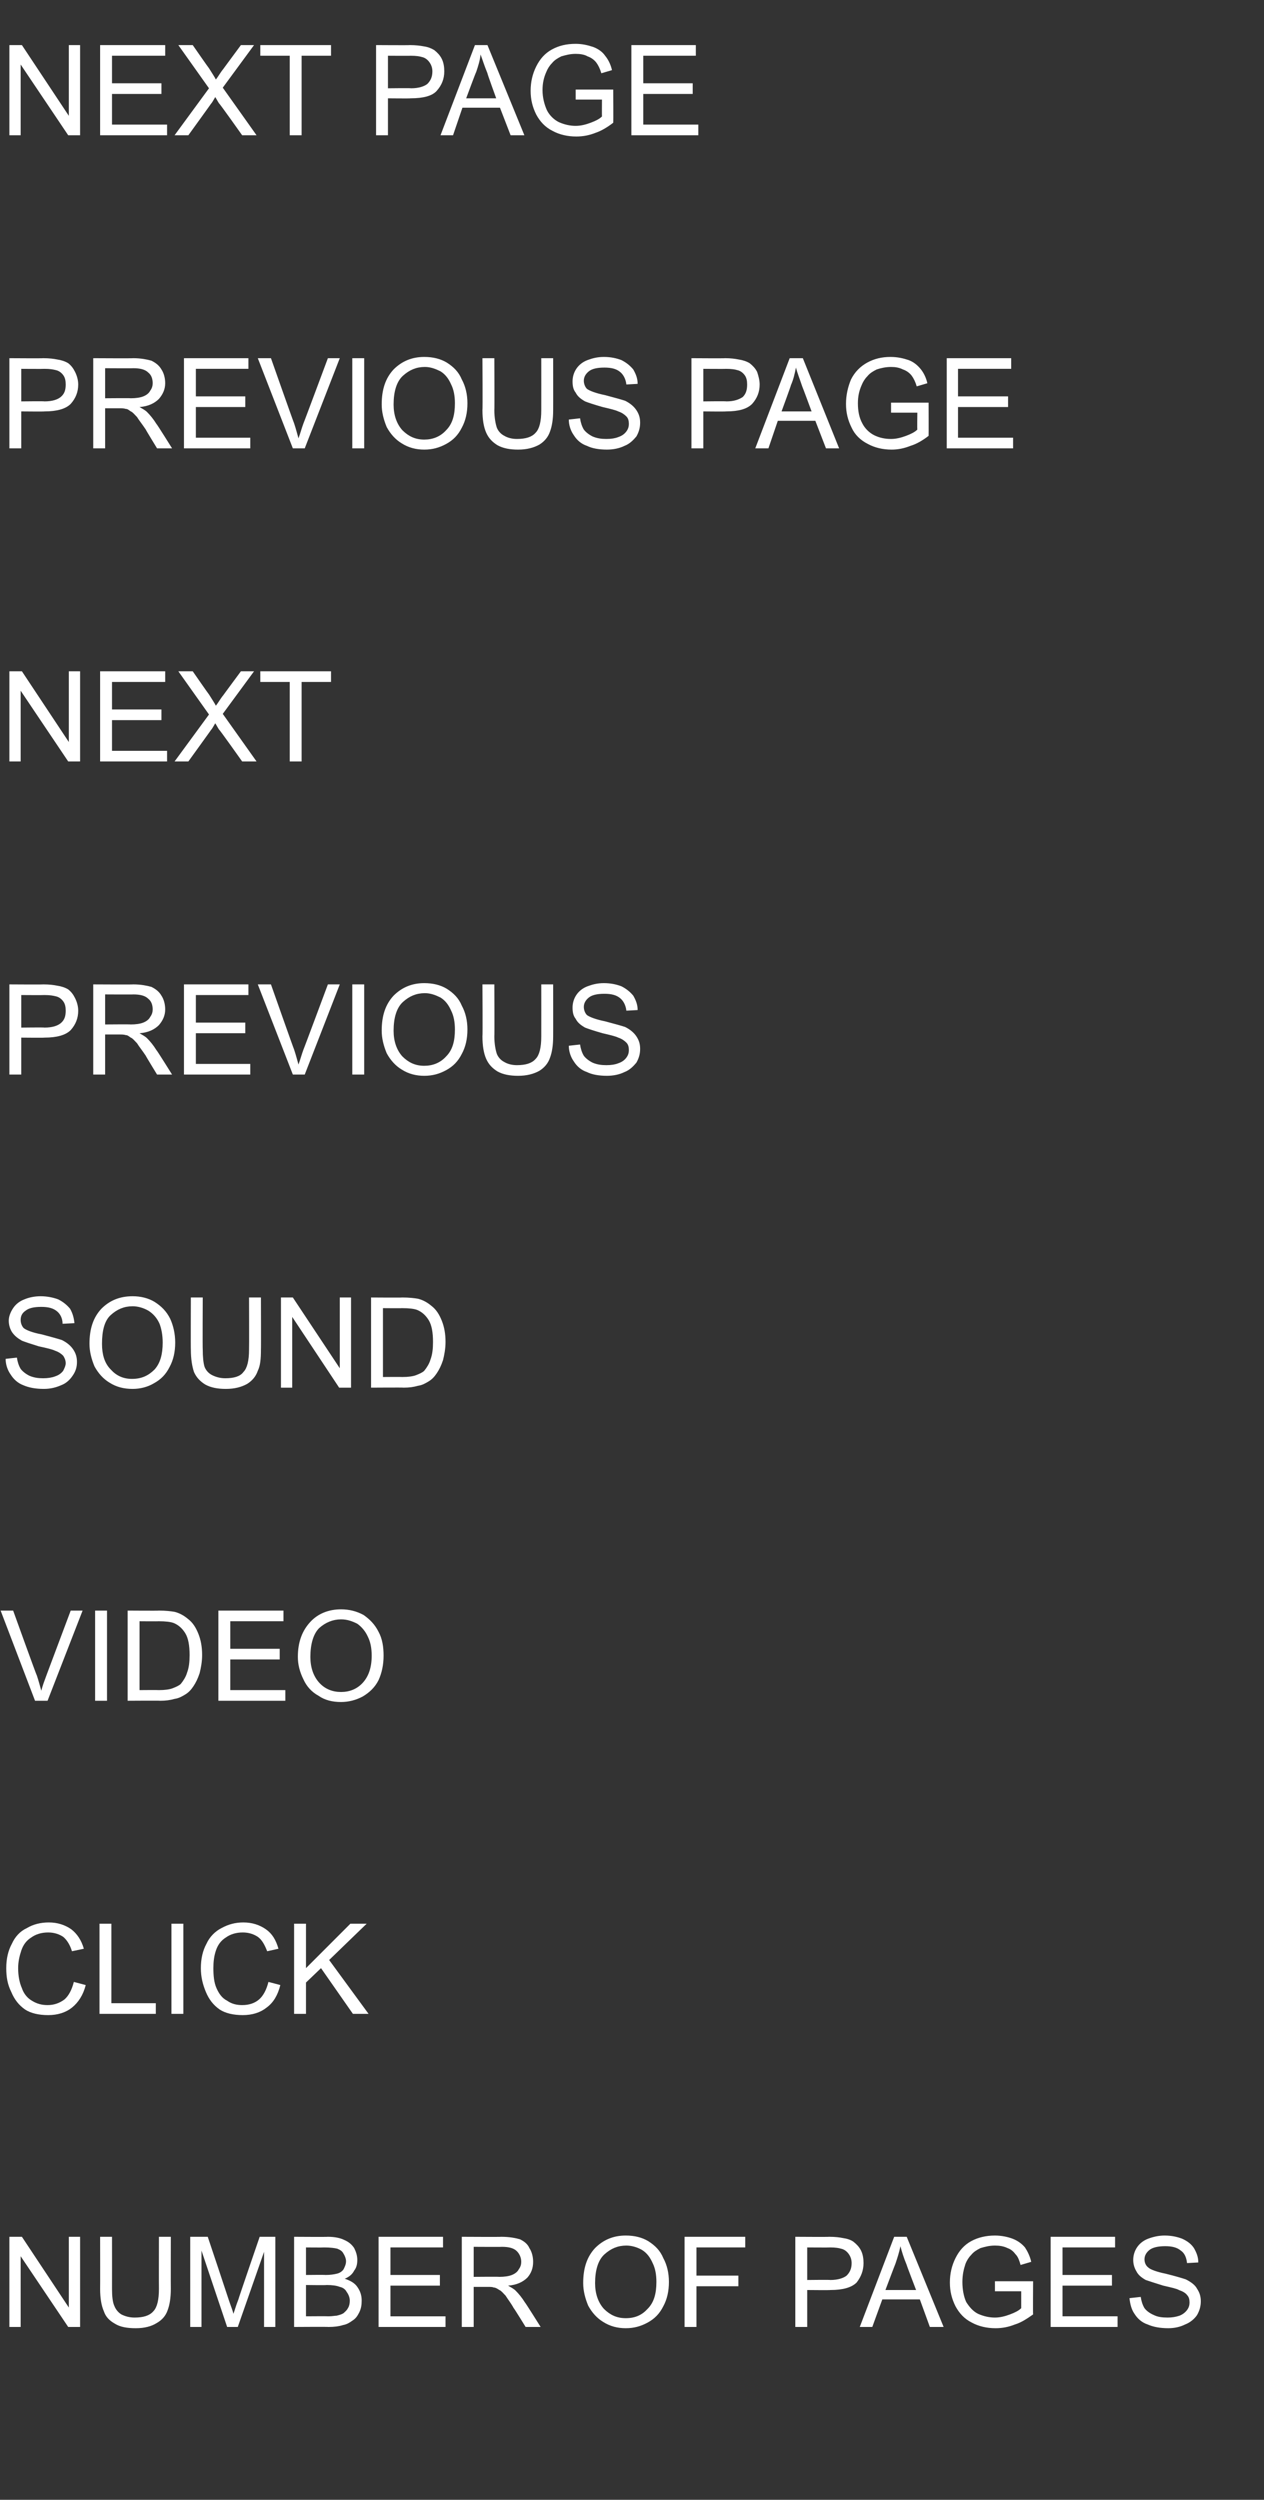 <?xml version="1.0" standalone="no"?><!DOCTYPE svg PUBLIC "-//W3C//DTD SVG 1.1//EN" "http://www.w3.org/Graphics/SVG/1.1/DTD/svg11.dtd"><svg xmlns="http://www.w3.org/2000/svg" version="1.1" width="202px" height="399.2px" viewBox="0 -7 202 399.2" style="top:-7px"><rect x="0" y="-7" width="202" height="399.2" fill="#333333" stroke="none"/><desc>NEXT PAGE PREVIOUS PAGE NEXT PREVIOUS SOUND VIDEO CLICK NUMBER OF PAGES</desc><defs/><g id="Polygon58128"><path d="m1.5 364.6l0-14.4l2 0l7.5 11.3l0-11.3l1.8 0l0 14.4l-1.9 0l-7.6-11.3l0 11.3l-1.8 0zm23.9-14.4l1.9 0c0 0-.02 8.32 0 8.3c0 1.5-.2 2.6-.5 3.4c-.3.9-.9 1.6-1.8 2.1c-.8.5-1.9.8-3.3.8c-1.4 0-2.5-.2-3.3-.7c-.9-.5-1.5-1.1-1.8-2c-.4-.9-.6-2.1-.6-3.6c.02.02 0-8.3 0-8.3l1.9 0c0 0 .01 8.31 0 8.3c0 1.2.1 2.2.4 2.8c.2.5.6 1 1.1 1.3c.6.3 1.3.5 2.1.5c1.4 0 2.4-.3 3-1c.6-.6.9-1.8.9-3.6c-.02.01 0-8.3 0-8.3zm5 14.4l0-14.4l2.8 0c0 0 3.41 10.18 3.4 10.2c.3.9.6 1.6.7 2.1c.2-.5.4-1.3.8-2.3c-.04.01 3.4-10 3.4-10l2.5 0l0 14.4l-1.8 0l0-12l-4.2 12l-1.7 0l-4.1-12.2l0 12.2l-1.8 0zm16.6 0l0-14.4c0 0 5.38.04 5.4 0c1.1 0 2 .2 2.6.5c.7.3 1.2.7 1.6 1.3c.3.6.5 1.2.5 1.9c0 .6-.1 1.2-.5 1.7c-.3.6-.8 1-1.5 1.3c.9.3 1.6.7 2 1.3c.5.7.7 1.4.7 2.2c0 .7-.1 1.3-.4 1.9c-.3.6-.6 1-1.1 1.3c-.4.3-.9.6-1.5.7c-.6.2-1.4.3-2.3.3c-.03-.04-5.5 0-5.5 0zm1.9-8.3c0 0 3.1-.04 3.1 0c.8 0 1.4-.1 1.8-.2c.5-.1.9-.4 1.1-.7c.2-.4.4-.8.4-1.3c0-.4-.2-.9-.4-1.2c-.2-.4-.5-.6-1-.8c-.4-.1-1.1-.2-2.1-.2c-.03.03-2.9 0-2.9 0l0 4.4zm0 6.6c0 0 3.57-.03 3.6 0c.6 0 1-.1 1.3-.1c.4-.1.8-.2 1.1-.4c.2-.2.5-.4.7-.8c.2-.3.3-.7.3-1.2c0-.5-.2-1-.5-1.4c-.2-.4-.6-.7-1.1-.8c-.5-.2-1.2-.3-2.1-.3c.02.05-3.3 0-3.3 0l0 5zm11.6 1.7l0-14.4l10.3 0l0 1.7l-8.4 0l0 4.4l7.9 0l0 1.7l-7.9 0l0 4.9l8.8 0l0 1.7l-10.7 0zm13.3 0l0-14.4c0 0 6.35.04 6.3 0c1.3 0 2.3.2 3 .4c.6.3 1.2.7 1.5 1.4c.4.6.6 1.4.6 2.2c0 1-.3 1.8-.9 2.5c-.7.7-1.7 1.2-3.1 1.3c.5.3.9.5 1.2.8c.5.5 1 1.1 1.5 1.9c.03-.04 2.5 3.9 2.5 3.9l-2.4 0c0 0-1.86-3.02-1.9-3c-.5-.9-1-1.5-1.3-2c-.4-.4-.7-.8-1-.9c-.3-.2-.6-.4-.9-.4c-.2-.1-.5-.1-1-.1c-.01 0-2.2 0-2.2 0l0 6.4l-1.9 0zm1.9-8c0 0 4.07-.04 4.1 0c.8 0 1.5-.1 2-.3c.5-.2.9-.5 1.1-.9c.3-.4.4-.8.4-1.2c0-.7-.3-1.3-.7-1.7c-.5-.5-1.3-.7-2.4-.7c.02.03-4.5 0-4.5 0l0 4.8zm17.5 1c0-2.4.6-4.2 1.9-5.6c1.3-1.3 2.9-2 4.9-2c1.4 0 2.6.3 3.6.9c1.1.7 1.9 1.5 2.4 2.7c.6 1.1.9 2.4.9 3.8c0 1.5-.3 2.8-.9 3.9c-.6 1.2-1.4 2-2.5 2.6c-1.1.6-2.2.9-3.5.9c-1.3 0-2.5-.3-3.6-1c-1-.6-1.8-1.5-2.4-2.6c-.5-1.2-.8-2.4-.8-3.6zm1.9 0c0 1.7.5 3.1 1.4 4.1c1 1 2.1 1.5 3.5 1.5c1.5 0 2.6-.5 3.5-1.5c1-1 1.4-2.4 1.4-4.3c0-1.2-.2-2.2-.6-3c-.4-.9-.9-1.6-1.7-2.1c-.7-.4-1.6-.7-2.5-.7c-1.4 0-2.5.5-3.5 1.4c-1 .9-1.5 2.5-1.5 4.6zm14.3 7l0-14.4l9.7 0l0 1.7l-7.8 0l0 4.5l6.7 0l0 1.7l-6.7 0l0 6.5l-1.9 0zm17.7 0l0-14.4c0 0 5.4.04 5.4 0c1 0 1.7.1 2.2.2c.7.1 1.3.3 1.7.6c.5.4.9.8 1.2 1.4c.3.6.4 1.3.4 2c0 1.2-.4 2.2-1.1 3.1c-.8.8-2.2 1.2-4.2 1.2c-.03.04-3.7 0-3.7 0l0 5.9l-1.9 0zm1.9-7.5c0 0 3.7-.05 3.7 0c1.2 0 2.1-.3 2.6-.7c.5-.5.8-1.1.8-2c0-.6-.2-1.1-.5-1.5c-.3-.4-.7-.7-1.2-.8c-.3-.1-.9-.2-1.7-.2c-.04.03-3.7 0-3.7 0l0 5.2zm8.4 7.5l5.5-14.4l2 0l5.9 14.4l-2.2 0l-1.6-4.4l-6 0l-1.6 4.4l-2 0zm4.1-5.9l4.9 0c0 0-1.53-3.98-1.5-4c-.5-1.2-.8-2.2-1-3c-.2 1-.5 1.9-.8 2.8c-.01-.02-1.6 4.2-1.6 4.2zm17.5.2l0-1.6l6.1 0c0 0-.04 5.27 0 5.3c-1 .7-1.9 1.3-2.9 1.6c-1 .4-2 .6-3.1.6c-1.4 0-2.7-.3-3.8-.9c-1.2-.6-2-1.5-2.6-2.6c-.6-1.2-.9-2.4-.9-3.8c0-1.4.3-2.7.9-3.9c.6-1.2 1.4-2.1 2.5-2.7c1.1-.6 2.4-.9 3.8-.9c1 0 2 .2 2.8.5c.8.3 1.5.8 2 1.4c.4.6.8 1.4 1 2.3c0 0-1.7.5-1.7.5c-.2-.7-.4-1.3-.8-1.7c-.3-.4-.7-.8-1.3-1c-.6-.3-1.3-.4-2-.4c-.9 0-1.6.2-2.3.4c-.6.3-1.1.6-1.5 1.1c-.4.4-.7.9-.9 1.4c-.3.9-.5 1.8-.5 2.9c0 1.2.2 2.3.6 3.2c.5.8 1.1 1.5 1.9 1.9c.9.4 1.8.6 2.7.6c.8 0 1.6-.2 2.4-.5c.8-.3 1.4-.6 1.8-1c0 .01 0-2.7 0-2.7l-4.2 0zm8.9 5.7l0-14.4l10.3 0l0 1.7l-8.4 0l0 4.4l7.9 0l0 1.7l-7.9 0l0 4.9l8.8 0l0 1.7l-10.7 0zm12.6-4.6c0 0 1.8-.2 1.8-.2c.1.7.3 1.3.6 1.8c.3.4.8.8 1.5 1.1c.6.3 1.3.4 2.2.4c.7 0 1.3-.1 1.9-.3c.5-.2.9-.5 1.2-.9c.3-.4.4-.8.4-1.2c0-.5-.1-.9-.4-1.2c-.2-.3-.7-.6-1.3-.8c-.3-.2-1.2-.4-2.5-.7c-1.3-.4-2.2-.7-2.8-.9c-.7-.4-1.2-.8-1.5-1.4c-.3-.5-.5-1.1-.5-1.8c0-.7.2-1.4.6-2c.4-.6 1-1.1 1.8-1.4c.8-.3 1.7-.5 2.6-.5c1.1 0 2 .2 2.8.5c.9.4 1.5.9 1.9 1.5c.4.7.7 1.4.7 2.3c0 0-1.8.1-1.8.1c-.1-.9-.4-1.6-1-2c-.6-.5-1.4-.7-2.5-.7c-1.1 0-2 .2-2.5.6c-.5.4-.8.9-.8 1.5c0 .5.2 1 .6 1.3c.3.3 1.3.7 2.8 1c1.6.4 2.6.7 3.2.9c.8.4 1.5.9 1.8 1.5c.4.6.6 1.2.6 2c0 .8-.2 1.5-.6 2.2c-.4.6-1.1 1.2-1.9 1.5c-.8.4-1.7.6-2.7.6c-1.3 0-2.4-.2-3.3-.6c-.9-.3-1.6-.9-2.1-1.7c-.5-.7-.7-1.6-.8-2.5z" stroke="none" fill="#fff"/></g><g id="Polygon58127"><path d="m11.8 309.5c0 0 1.9.5 1.9.5c-.4 1.6-1.2 2.8-2.2 3.6c-1 .8-2.3 1.2-3.8 1.2c-1.5 0-2.8-.3-3.7-.9c-1-.7-1.7-1.6-2.2-2.8c-.6-1.2-.8-2.4-.8-3.8c0-1.5.3-2.8.9-3.9c.5-1.1 1.3-2 2.4-2.5c1-.6 2.2-.9 3.5-.9c1.4 0 2.6.4 3.6 1.1c.9.7 1.6 1.7 2 3.1c0 0-1.9.4-1.9.4c-.3-1-.8-1.8-1.4-2.3c-.6-.4-1.4-.7-2.4-.7c-1.1 0-2 .3-2.7.8c-.8.5-1.3 1.2-1.6 2.1c-.3.9-.5 1.8-.5 2.8c0 1.2.2 2.3.6 3.2c.3.9.9 1.6 1.6 2c.8.5 1.6.7 2.5.7c1 0 1.9-.3 2.7-.9c.7-.6 1.2-1.6 1.5-2.8zm4.1 5.1l0-14.4l1.9 0l0 12.7l7.1 0l0 1.7l-9 0zm11.5 0l0-14.4l1.9 0l0 14.4l-1.9 0zm15.5-5.1c0 0 1.9.5 1.9.5c-.4 1.6-1.1 2.8-2.2 3.6c-1 .8-2.3 1.2-3.8 1.2c-1.5 0-2.8-.3-3.7-.9c-1-.7-1.7-1.6-2.2-2.8c-.5-1.2-.8-2.4-.8-3.8c0-1.5.3-2.8.9-3.9c.5-1.1 1.4-2 2.4-2.5c1.1-.6 2.2-.9 3.5-.9c1.4 0 2.6.4 3.6 1.1c1 .7 1.6 1.7 2 3.1c0 0-1.8.4-1.8.4c-.4-1-.8-1.8-1.5-2.3c-.6-.4-1.4-.7-2.4-.7c-1.1 0-2 .3-2.7.8c-.8.5-1.3 1.2-1.6 2.1c-.3.9-.4 1.8-.4 2.8c0 1.2.1 2.3.5 3.2c.4.9.9 1.6 1.7 2c.7.5 1.5.7 2.4.7c1.1 0 2-.3 2.7-.9c.7-.6 1.2-1.6 1.5-2.8zm4.1 5.1l0-14.4l1.9 0l0 7.1l7.1-7.1l2.6 0l-6 5.8l6.3 8.6l-2.5 0l-5.1-7.3l-2.4 2.3l0 5l-1.9 0z" stroke="none" fill="#fff"/></g><g id="Polygon58126"><path d="m5.6 264.6l-5.5-14.4l2 0c0 0 3.76 10.44 3.8 10.4c.3.9.5 1.7.7 2.4c.2-.8.5-1.6.8-2.4c-.02.04 3.9-10.4 3.9-10.4l1.9 0l-5.6 14.4l-2 0zm9.6 0l0-14.4l1.9 0l0 14.4l-1.9 0zm5.2 0l0-14.4c0 0 4.97.04 5 0c1.1 0 1.9.1 2.5.2c.8.2 1.5.6 2.1 1.1c.8.6 1.3 1.4 1.7 2.4c.4 1 .6 2.1.6 3.4c0 1.1-.2 2.1-.4 2.9c-.3.9-.6 1.5-1 2.1c-.4.6-.8 1-1.3 1.3c-.5.3-1 .6-1.7.7c-.7.2-1.4.3-2.3.3c.01-.04-5.2 0-5.2 0zm1.9-1.7c0 0 3.09-.03 3.1 0c.9 0 1.7-.1 2.2-.3c.5-.2 1-.4 1.3-.7c.4-.5.8-1.1 1-1.8c.3-.8.4-1.7.4-2.8c0-1.5-.2-2.7-.7-3.5c-.5-.8-1.1-1.3-1.8-1.6c-.5-.2-1.3-.3-2.5-.3c.04.03-3 0-3 0l0 11zm12.6 1.7l0-14.4l10.4 0l0 1.7l-8.5 0l0 4.4l7.9 0l0 1.7l-7.9 0l0 4.9l8.8 0l0 1.7l-10.7 0zm12.7-7c0-2.4.7-4.2 2-5.6c1.2-1.3 2.9-2 4.9-2c1.3 0 2.5.3 3.6.9c1 .7 1.8 1.5 2.4 2.7c.6 1.1.8 2.4.8 3.8c0 1.5-.3 2.8-.8 3.9c-.6 1.2-1.5 2-2.5 2.6c-1.1.6-2.3.9-3.5.9c-1.4 0-2.6-.3-3.6-1c-1.1-.6-1.9-1.5-2.4-2.6c-.6-1.2-.9-2.4-.9-3.6zm2 0c0 1.7.5 3.1 1.4 4.1c.9 1 2.1 1.5 3.5 1.5c1.4 0 2.6-.5 3.5-1.5c.9-1 1.4-2.4 1.4-4.3c0-1.2-.2-2.2-.6-3c-.4-.9-1-1.6-1.7-2.1c-.8-.4-1.6-.7-2.6-.7c-1.3 0-2.5.5-3.5 1.4c-.9.9-1.4 2.5-1.4 4.6z" stroke="none" fill="#fff"/></g><g id="Polygon58125"><path d="m.9 210c0 0 1.8-.2 1.8-.2c.1.7.3 1.3.6 1.8c.3.4.8.8 1.4 1.1c.7.3 1.4.4 2.2.4c.7 0 1.4-.1 1.9-.3c.6-.2 1-.5 1.3-.9c.2-.4.4-.8.4-1.2c0-.5-.2-.9-.4-1.2c-.3-.3-.7-.6-1.3-.8c-.4-.2-1.2-.4-2.6-.7c-1.3-.4-2.2-.7-2.7-.9c-.7-.4-1.2-.8-1.6-1.4c-.3-.5-.5-1.1-.5-1.8c0-.7.3-1.4.7-2c.4-.6 1-1.1 1.8-1.4c.7-.3 1.6-.5 2.6-.5c1 0 2 .2 2.8.5c.8.4 1.4.9 1.9 1.5c.4.7.6 1.4.7 2.3c0 0-1.9.1-1.9.1c0-.9-.4-1.6-.9-2c-.6-.5-1.4-.7-2.5-.7c-1.2 0-2 .2-2.5.6c-.6.4-.8.9-.8 1.5c0 .5.2 1 .5 1.3c.4.3 1.3.7 2.9 1c1.5.4 2.6.7 3.2.9c.8.4 1.4.9 1.8 1.5c.4.6.6 1.2.6 2c0 .8-.2 1.5-.7 2.2c-.4.6-1 1.2-1.8 1.5c-.9.4-1.8.6-2.8.6c-1.3 0-2.4-.2-3.3-.6c-.8-.3-1.5-.9-2-1.7c-.5-.7-.8-1.6-.8-2.5zm13.4-2.4c0-2.4.6-4.2 1.9-5.6c1.3-1.3 2.9-2 5-2c1.3 0 2.5.3 3.5.9c1.1.7 1.9 1.5 2.5 2.7c.5 1.1.8 2.4.8 3.8c0 1.5-.3 2.8-.9 3.9c-.6 1.2-1.4 2-2.5 2.6c-1 .6-2.2.9-3.4.9c-1.4 0-2.6-.3-3.7-1c-1-.6-1.8-1.5-2.4-2.6c-.5-1.2-.8-2.4-.8-3.6zm2 0c0 1.7.4 3.1 1.4 4.1c.9 1 2 1.5 3.4 1.5c1.5 0 2.6-.5 3.6-1.5c.9-1 1.3-2.4 1.3-4.3c0-1.2-.2-2.2-.5-3c-.4-.9-1-1.6-1.8-2.1c-.7-.4-1.6-.7-2.5-.7c-1.4 0-2.5.5-3.5 1.4c-1 .9-1.4 2.5-1.4 4.6zm23.5-7.4l1.9 0c0 0 .03 8.32 0 8.3c0 1.5-.1 2.6-.5 3.4c-.3.9-.9 1.6-1.7 2.1c-.9.5-2 .8-3.4.8c-1.3 0-2.4-.2-3.3-.7c-.8-.5-1.4-1.1-1.8-2c-.3-.9-.5-2.1-.5-3.6c-.03.02 0-8.3 0-8.3l1.9 0c0 0-.04 8.31 0 8.3c0 1.2.1 2.2.3 2.8c.2.5.6 1 1.2 1.3c.6.3 1.3.5 2.1.5c1.4 0 2.4-.3 2.9-1c.6-.6.9-1.8.9-3.6c.03.01 0-8.3 0-8.3zm5.1 14.4l0-14.4l1.9 0l7.5 11.3l0-11.3l1.8 0l0 14.4l-1.9 0l-7.5-11.3l0 11.3l-1.8 0zm14.4 0l0-14.4c0 0 4.96.04 5 0c1.1 0 1.9.1 2.5.2c.8.2 1.5.6 2.1 1.1c.8.6 1.3 1.4 1.7 2.4c.4 1 .6 2.1.6 3.4c0 1.1-.2 2.1-.4 2.9c-.3.9-.6 1.5-1 2.1c-.4.6-.8 1-1.3 1.3c-.5.3-1 .6-1.7.7c-.7.2-1.4.3-2.3.3c-.01-.04-5.2 0-5.2 0zm1.9-1.7c0 0 3.08-.03 3.1 0c.9 0 1.7-.1 2.2-.3c.5-.2 1-.4 1.3-.7c.4-.5.8-1.1 1-1.8c.3-.8.4-1.7.4-2.8c0-1.5-.2-2.7-.7-3.5c-.5-.8-1.1-1.3-1.8-1.6c-.5-.2-1.3-.3-2.5-.3c.03.03-3 0-3 0l0 11z" stroke="none" fill="#fff"/></g><g id="Polygon58124"><path d="m1.5 164.6l0-14.4c0 0 5.44.04 5.4 0c1 0 1.7.1 2.2.2c.7.1 1.3.3 1.8.6c.5.4.8.8 1.1 1.4c.3.6.5 1.3.5 2c0 1.2-.4 2.2-1.2 3.1c-.8.8-2.2 1.2-4.2 1.2c.01.04-3.7 0-3.7 0l0 5.9l-1.9 0zm1.9-7.5c0 0 3.74-.05 3.7 0c1.3 0 2.1-.3 2.6-.7c.6-.5.8-1.1.8-2c0-.6-.1-1.1-.4-1.5c-.3-.4-.7-.7-1.2-.8c-.4-.1-.9-.2-1.8-.2c0 .03-3.7 0-3.7 0l0 5.2zm11.5 7.5l0-14.4c0 0 6.36.04 6.4 0c1.2 0 2.2.2 2.9.4c.6.3 1.2.7 1.6 1.4c.4.6.6 1.4.6 2.2c0 1-.4 1.8-1 2.5c-.7.7-1.7 1.2-3.1 1.3c.5.3.9.5 1.2.8c.5.5 1 1.1 1.5 1.9c.04-.04 2.5 3.9 2.5 3.9l-2.4 0c0 0-1.85-3.02-1.8-3c-.6-.9-1.1-1.5-1.4-2c-.4-.4-.7-.8-1-.9c-.3-.2-.5-.4-.8-.4c-.3-.1-.6-.1-1.1-.1c0 0-2.2 0-2.2 0l0 6.4l-1.9 0zm1.9-8c0 0 4.08-.04 4.1 0c.8 0 1.5-.1 2-.3c.5-.2.9-.5 1.1-.9c.3-.4.4-.8.4-1.2c0-.7-.2-1.3-.7-1.7c-.5-.5-1.3-.7-2.4-.7c.04.03-4.5 0-4.5 0l0 4.8zm12.6 8l0-14.4l10.3 0l0 1.7l-8.4 0l0 4.4l7.9 0l0 1.7l-7.9 0l0 4.9l8.7 0l0 1.7l-10.6 0zm17.4 0l-5.6-14.4l2.1 0c0 0 3.68 10.44 3.7 10.4c.3.9.5 1.7.7 2.4c.3-.8.5-1.6.8-2.4c.01.04 3.9-10.4 3.9-10.4l1.9 0l-5.6 14.4l-1.9 0zm9.5 0l0-14.4l1.9 0l0 14.4l-1.9 0zm4.7-7c0-2.4.6-4.2 1.9-5.6c1.3-1.3 2.9-2 4.9-2c1.4 0 2.6.3 3.6.9c1.1.7 1.9 1.5 2.4 2.7c.6 1.1.9 2.4.9 3.8c0 1.5-.3 2.8-.9 3.9c-.6 1.2-1.4 2-2.5 2.6c-1.1.6-2.2.9-3.5.9c-1.3 0-2.5-.3-3.6-1c-1-.6-1.8-1.5-2.4-2.6c-.5-1.2-.8-2.4-.8-3.6zm1.9 0c0 1.7.5 3.1 1.4 4.1c1 1 2.1 1.5 3.5 1.5c1.4 0 2.6-.5 3.5-1.5c1-1 1.4-2.4 1.4-4.3c0-1.2-.2-2.2-.6-3c-.4-.9-.9-1.6-1.7-2.1c-.8-.4-1.6-.7-2.5-.7c-1.4 0-2.5.5-3.5 1.4c-1 .9-1.5 2.5-1.5 4.6zm23.6-7.4l1.9 0c0 0 .01 8.32 0 8.3c0 1.5-.2 2.6-.5 3.4c-.3.9-.9 1.6-1.7 2.1c-.9.5-2 .8-3.4.8c-1.3 0-2.4-.2-3.3-.7c-.8-.5-1.4-1.1-1.8-2c-.4-.9-.6-2.1-.6-3.6c.05.02 0-8.3 0-8.3l1.9 0c0 0 .04 8.31 0 8.3c0 1.2.2 2.2.4 2.8c.2.5.6 1 1.2 1.3c.5.3 1.2.5 2 .5c1.4 0 2.4-.3 3-1c.6-.6.9-1.8.9-3.6c.01.01 0-8.3 0-8.3zm4.4 9.8c0 0 1.8-.2 1.8-.2c.1.7.3 1.3.6 1.8c.3.4.8.8 1.4 1.1c.7.3 1.4.4 2.2.4c.8 0 1.4-.1 1.9-.3c.6-.2 1-.5 1.3-.9c.3-.4.4-.8.4-1.2c0-.5-.1-.9-.4-1.2c-.3-.3-.7-.6-1.3-.8c-.4-.2-1.2-.4-2.5-.7c-1.4-.4-2.3-.7-2.8-.9c-.7-.4-1.2-.8-1.5-1.4c-.4-.5-.5-1.1-.5-1.8c0-.7.2-1.4.6-2c.4-.6 1-1.1 1.8-1.4c.8-.3 1.6-.5 2.6-.5c1.1 0 2 .2 2.8.5c.8.4 1.4.9 1.9 1.5c.4.7.7 1.4.7 2.3c0 0-1.8.1-1.8.1c-.1-.9-.5-1.6-1-2c-.6-.5-1.4-.7-2.5-.7c-1.2 0-2 .2-2.5.6c-.5.4-.8.9-.8 1.5c0 .5.2 1 .5 1.3c.4.3 1.4.7 2.9 1c1.5.4 2.6.7 3.2.9c.8.4 1.4.9 1.8 1.5c.4.6.6 1.2.6 2c0 .8-.2 1.5-.6 2.2c-.5.6-1.1 1.2-1.9 1.5c-.8.4-1.8.6-2.8.6c-1.3 0-2.4-.2-3.2-.6c-.9-.3-1.6-.9-2.1-1.7c-.5-.7-.8-1.6-.8-2.5z" stroke="none" fill="#fff"/></g><g id="Polygon58123"><path d="m1.5 114.6l0-14.4l2 0l7.5 11.3l0-11.3l1.8 0l0 14.4l-1.9 0l-7.6-11.3l0 11.3l-1.8 0zm14.5 0l0-14.4l10.4 0l0 1.7l-8.5 0l0 4.4l7.9 0l0 1.7l-7.9 0l0 4.9l8.8 0l0 1.7l-10.7 0zm11.9 0l5.5-7.5l-4.9-6.9l2.3 0c0 0 2.58 3.72 2.6 3.7c.5.8.9 1.4 1.1 1.8c.4-.5.7-1.1 1.2-1.7c-.04.04 2.8-3.8 2.8-3.8l2.1 0l-5 6.8l5.4 7.6l-2.3 0c0 0-3.65-5.15-3.7-5.1c-.2-.3-.4-.7-.6-1c-.3.5-.5.9-.7 1.1c.04-.03-3.6 5-3.6 5l-2.2 0zm18.4 0l0-12.7l-4.7 0l0-1.7l11.3 0l0 1.7l-4.7 0l0 12.7l-1.9 0z" stroke="none" fill="#fff"/></g><g id="Polygon58122"><path d="m1.5 64.6l0-14.4c0 0 5.44.04 5.4 0c1 0 1.7.1 2.2.2c.7.1 1.3.3 1.8.6c.5.4.8.8 1.1 1.4c.3.6.5 1.3.5 2c0 1.2-.4 2.2-1.2 3.1c-.8.8-2.2 1.2-4.2 1.2c.01.04-3.7 0-3.7 0l0 5.9l-1.9 0zm1.9-7.5c0 0 3.74-.05 3.7 0c1.3 0 2.1-.3 2.6-.7c.6-.5.8-1.1.8-2c0-.6-.1-1.1-.4-1.5c-.3-.4-.7-.7-1.2-.8c-.4-.1-.9-.2-1.8-.2c0 .03-3.7 0-3.7 0l0 5.2zm11.5 7.5l0-14.4c0 0 6.36.04 6.4 0c1.2 0 2.2.2 2.9.4c.6.3 1.2.7 1.6 1.4c.4.6.6 1.4.6 2.2c0 1-.4 1.8-1 2.5c-.7.7-1.7 1.2-3.1 1.3c.5.3.9.5 1.2.8c.5.5 1 1.1 1.5 1.9c.04-.04 2.5 3.9 2.5 3.9l-2.4 0c0 0-1.85-3.02-1.8-3c-.6-.9-1.1-1.5-1.4-2c-.4-.4-.7-.8-1-.9c-.3-.2-.5-.4-.8-.4c-.3-.1-.6-.1-1.1-.1c0 0-2.2 0-2.2 0l0 6.4l-1.9 0zm1.9-8c0 0 4.08-.04 4.1 0c.8 0 1.5-.1 2-.3c.5-.2.9-.5 1.1-.9c.3-.4.4-.8.4-1.2c0-.7-.2-1.3-.7-1.7c-.5-.5-1.3-.7-2.4-.7c.04.03-4.5 0-4.5 0l0 4.8zm12.6 8l0-14.4l10.3 0l0 1.7l-8.4 0l0 4.4l7.9 0l0 1.7l-7.9 0l0 4.9l8.7 0l0 1.7l-10.6 0zm17.4 0l-5.6-14.4l2.1 0c0 0 3.68 10.44 3.7 10.4c.3.9.5 1.7.7 2.4c.3-.8.5-1.6.8-2.4c.01.04 3.9-10.4 3.9-10.4l1.9 0l-5.6 14.4l-1.9 0zm9.5 0l0-14.4l1.9 0l0 14.4l-1.9 0zm4.7-7c0-2.4.6-4.2 1.9-5.6c1.3-1.3 2.9-2 4.9-2c1.4 0 2.6.3 3.6.9c1.1.7 1.9 1.5 2.4 2.7c.6 1.1.9 2.4.9 3.8c0 1.5-.3 2.8-.9 3.9c-.6 1.2-1.4 2-2.5 2.6c-1.1.6-2.2.9-3.5.9c-1.3 0-2.5-.3-3.6-1c-1-.6-1.8-1.5-2.4-2.6c-.5-1.2-.8-2.4-.8-3.6zm1.9 0c0 1.7.5 3.1 1.4 4.1c1 1 2.1 1.5 3.5 1.5c1.4 0 2.6-.5 3.5-1.5c1-1 1.4-2.4 1.4-4.3c0-1.2-.2-2.2-.6-3c-.4-.9-.9-1.6-1.7-2.1c-.8-.4-1.6-.7-2.5-.7c-1.4 0-2.5.5-3.5 1.4c-1 .9-1.5 2.5-1.5 4.6zm23.6-7.4l1.9 0c0 0 .01 8.32 0 8.3c0 1.5-.2 2.6-.5 3.4c-.3.9-.9 1.6-1.7 2.1c-.9.5-2 .8-3.4.8c-1.3 0-2.4-.2-3.3-.7c-.8-.5-1.4-1.1-1.8-2c-.4-.9-.6-2.1-.6-3.6c.05.02 0-8.3 0-8.3l1.9 0c0 0 .04 8.31 0 8.3c0 1.2.2 2.2.4 2.8c.2.5.6 1 1.2 1.3c.5.3 1.2.5 2 .5c1.4 0 2.4-.3 3-1c.6-.6.9-1.8.9-3.6c.01.01 0-8.3 0-8.3zm4.4 9.8c0 0 1.8-.2 1.8-.2c.1.7.3 1.3.6 1.8c.3.4.8.8 1.4 1.1c.7.3 1.4.4 2.2.4c.8 0 1.4-.1 1.9-.3c.6-.2 1-.5 1.3-.9c.3-.4.4-.8.4-1.2c0-.5-.1-.9-.4-1.2c-.3-.3-.7-.6-1.3-.8c-.4-.2-1.2-.4-2.5-.7c-1.4-.4-2.3-.7-2.8-.9c-.7-.4-1.2-.8-1.5-1.4c-.4-.5-.5-1.1-.5-1.8c0-.7.2-1.4.6-2c.4-.6 1-1.1 1.8-1.4c.8-.3 1.6-.5 2.6-.5c1.1 0 2 .2 2.8.5c.8.4 1.4.9 1.9 1.5c.4.7.7 1.4.7 2.3c0 0-1.8.1-1.8.1c-.1-.9-.5-1.6-1-2c-.6-.5-1.4-.7-2.5-.7c-1.2 0-2 .2-2.5.6c-.5.4-.8.9-.8 1.5c0 .5.2 1 .5 1.3c.4.3 1.4.7 2.9 1c1.5.4 2.6.7 3.2.9c.8.4 1.4.9 1.8 1.5c.4.6.6 1.2.6 2c0 .8-.2 1.5-.6 2.2c-.5.6-1.1 1.2-1.9 1.5c-.8.4-1.8.6-2.8.6c-1.3 0-2.4-.2-3.2-.6c-.9-.3-1.6-.9-2.1-1.7c-.5-.7-.8-1.6-.8-2.5zm19.6 4.6l0-14.4c0 0 5.36.04 5.4 0c.9 0 1.6.1 2.1.2c.7.1 1.3.3 1.8.6c.5.4.9.8 1.2 1.4c.2.6.4 1.3.4 2c0 1.2-.4 2.2-1.2 3.1c-.8.8-2.1 1.2-4.2 1.2c.03.04-3.6 0-3.6 0l0 5.9l-1.9 0zm1.9-7.5c0 0 3.65-.05 3.7 0c1.2 0 2-.3 2.6-.7c.5-.5.7-1.1.7-2c0-.6-.1-1.1-.4-1.5c-.3-.4-.7-.7-1.2-.8c-.3-.1-.9-.2-1.8-.2c.02.03-3.6 0-3.6 0l0 5.2zm8.3 7.5l5.5-14.4l2.1 0l5.8 14.4l-2.1 0l-1.7-4.4l-6 0l-1.5 4.4l-2.1 0zm4.2-5.9l4.8 0c0 0-1.47-3.98-1.5-4c-.4-1.2-.8-2.2-1-3c-.2 1-.4 1.9-.8 2.8c.05-.02-1.5 4.2-1.5 4.2zm17.5.2l0-1.6l6 0c0 0 .02 5.27 0 5.3c-.9.7-1.9 1.3-2.9 1.6c-1 .4-2 .6-3 .6c-1.4 0-2.7-.3-3.8-.9c-1.2-.6-2.1-1.5-2.6-2.6c-.6-1.2-.9-2.4-.9-3.8c0-1.4.3-2.7.8-3.9c.6-1.2 1.5-2.1 2.6-2.7c1.1-.6 2.3-.9 3.7-.9c1.1 0 2 .2 2.9.5c.8.3 1.4.8 1.9 1.4c.5.6.9 1.4 1.1 2.3c0 0-1.7.5-1.7.5c-.2-.7-.5-1.3-.8-1.7c-.3-.4-.8-.8-1.4-1c-.6-.3-1.2-.4-1.9-.4c-.9 0-1.7.2-2.3.4c-.6.3-1.1.6-1.5 1.1c-.4.4-.7.9-.9 1.4c-.4.9-.6 1.8-.6 2.9c0 1.2.2 2.3.7 3.2c.4.8 1.1 1.5 1.9 1.9c.8.4 1.7.6 2.7.6c.8 0 1.6-.2 2.4-.5c.8-.3 1.4-.6 1.8-1c-.04.01 0-2.7 0-2.7l-4.2 0zm8.9 5.7l0-14.4l10.3 0l0 1.7l-8.5 0l0 4.4l8 0l0 1.7l-8 0l0 4.9l8.8 0l0 1.7l-10.6 0z" stroke="none" fill="#fff"/></g><g id="Polygon58121"><path d="m1.5 14.6l0-14.4l2 0l7.5 11.3l0-11.3l1.8 0l0 14.4l-1.9 0l-7.6-11.3l0 11.3l-1.8 0zm14.5 0l0-14.4l10.4 0l0 1.7l-8.5 0l0 4.4l7.9 0l0 1.7l-7.9 0l0 4.9l8.8 0l0 1.7l-10.7 0zm11.9 0l5.5-7.5l-4.9-6.9l2.3 0c0 0 2.58 3.72 2.6 3.7c.5.8.9 1.4 1.1 1.8c.4-.5.7-1.1 1.2-1.7c-.04.04 2.8-3.8 2.8-3.8l2.1 0l-5 6.8l5.4 7.6l-2.3 0c0 0-3.65-5.15-3.7-5.1c-.2-.3-.4-.7-.6-1c-.3.5-.5.9-.7 1.1c.04-.03-3.6 5-3.6 5l-2.2 0zm18.4 0l0-12.7l-4.7 0l0-1.7l11.3 0l0 1.7l-4.7 0l0 12.7l-1.9 0zm13.8 0l0-14.4c0 0 5.38.04 5.4 0c.9 0 1.7.1 2.2.2c.7.1 1.2.3 1.7.6c.5.4.9.8 1.2 1.4c.3.6.4 1.3.4 2c0 1.2-.4 2.2-1.2 3.1c-.7.8-2.1 1.2-4.2 1.2c.04.04-3.6 0-3.6 0l0 5.9l-1.9 0zm1.9-7.5c0 0 3.67-.05 3.7 0c1.2 0 2.1-.3 2.6-.7c.5-.5.8-1.1.8-2c0-.6-.2-1.1-.5-1.5c-.3-.4-.7-.7-1.2-.8c-.3-.1-.9-.2-1.8-.2c.03.03-3.6 0-3.6 0l0 5.2zm8.4 7.5l5.5-14.4l2 0l5.9 14.4l-2.2 0l-1.7-4.4l-6 0l-1.5 4.4l-2 0zm4.1-5.9l4.8 0c0 0-1.45-3.98-1.4-4c-.5-1.2-.8-2.2-1.1-3c-.1 1-.4 1.9-.7 2.8c-.04-.02-1.6 4.2-1.6 4.2zm17.5.2l0-1.6l6 0c0 0 .04 5.27 0 5.3c-.9.7-1.9 1.3-2.8 1.6c-1 .4-2 .6-3.1.6c-1.4 0-2.7-.3-3.8-.9c-1.2-.6-2-1.5-2.6-2.6c-.6-1.2-.9-2.4-.9-3.8c0-1.4.3-2.7.9-3.9c.6-1.2 1.4-2.1 2.5-2.7c1.1-.6 2.3-.9 3.8-.9c1 0 1.9.2 2.8.5c.8.3 1.5.8 1.9 1.4c.5.6.9 1.4 1.1 2.3c0 0-1.7.5-1.7.5c-.2-.7-.5-1.3-.8-1.7c-.3-.4-.8-.8-1.4-1c-.5-.3-1.2-.4-1.9-.4c-.9 0-1.6.2-2.3.4c-.6.3-1.1.6-1.5 1.1c-.4.4-.7.9-.9 1.4c-.4.9-.6 1.8-.6 2.9c0 1.2.3 2.3.7 3.2c.4.8 1.1 1.5 1.9 1.9c.9.4 1.8.6 2.7.6c.8 0 1.6-.2 2.4-.5c.8-.3 1.4-.6 1.8-1c-.02.01 0-2.7 0-2.7l-4.2 0zm8.9 5.7l0-14.4l10.3 0l0 1.7l-8.4 0l0 4.4l7.9 0l0 1.7l-7.9 0l0 4.9l8.8 0l0 1.7l-10.7 0z" stroke="none" fill="#fff"/></g></svg>